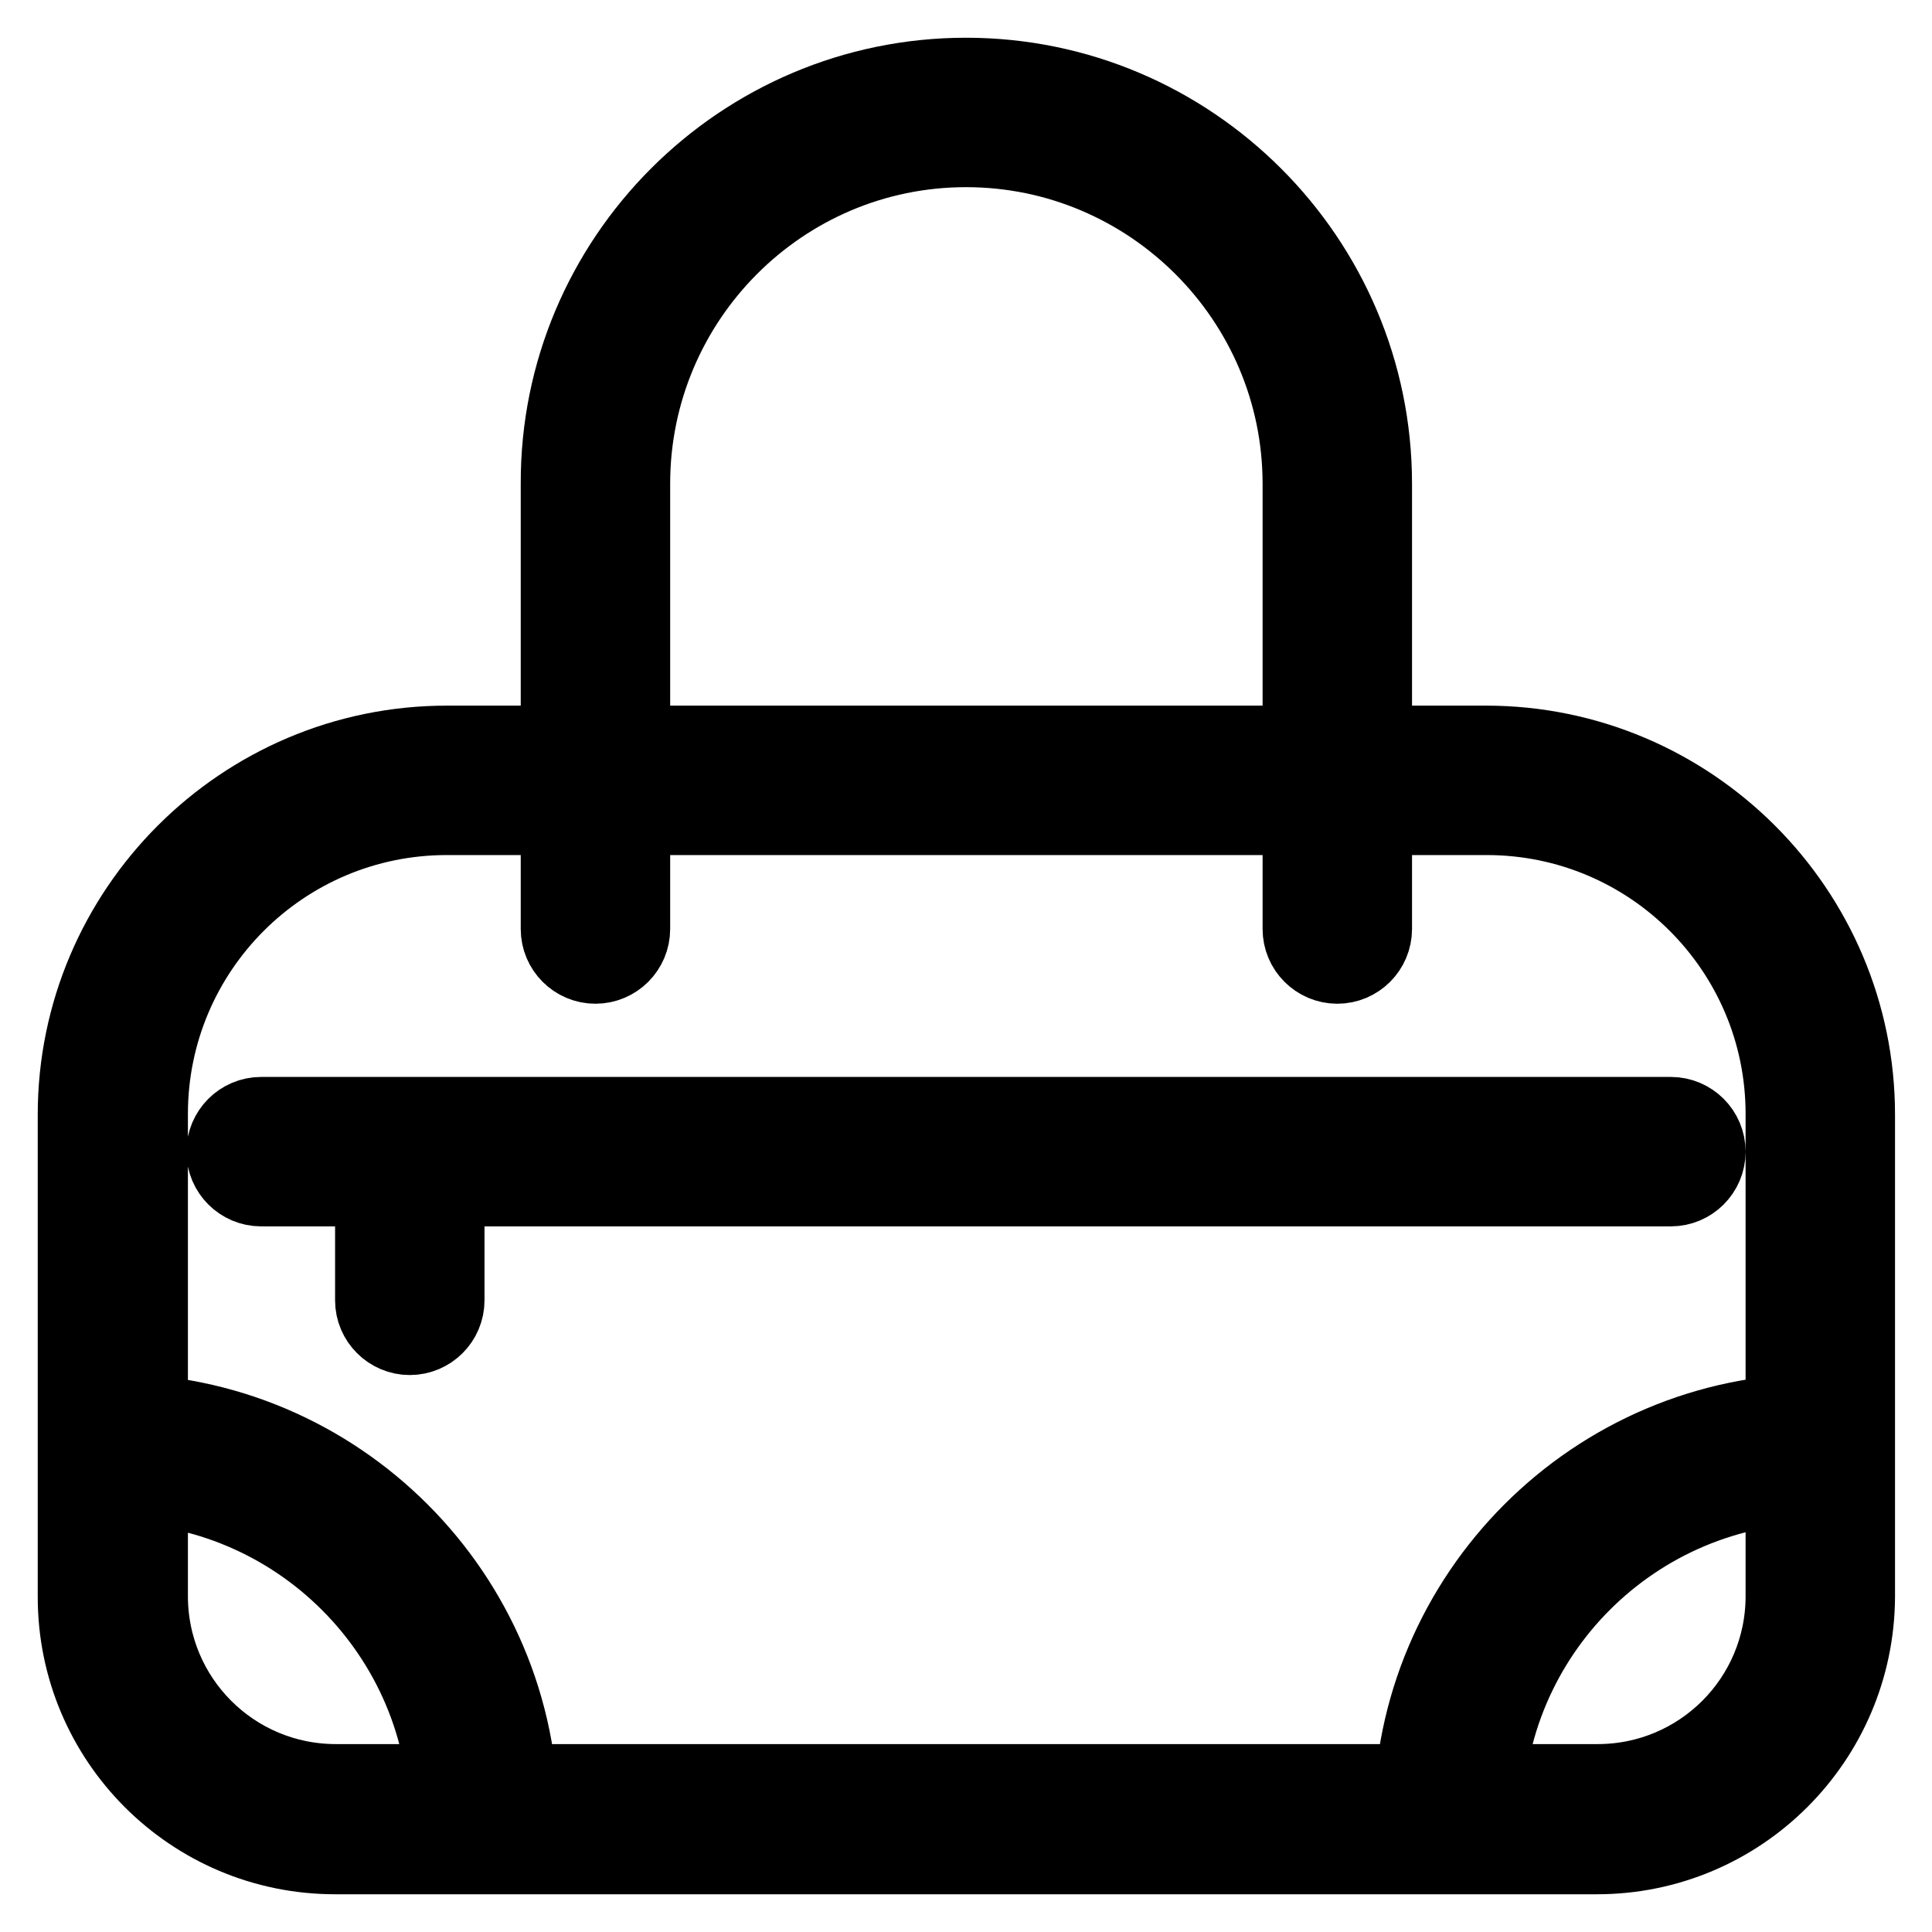 <?xml version="1.0" encoding="utf-8"?>
<!-- Svg Vector Icons : http://www.onlinewebfonts.com/icon -->
<!DOCTYPE svg PUBLIC "-//W3C//DTD SVG 1.1//EN" "http://www.w3.org/Graphics/SVG/1.1/DTD/svg11.dtd">
<svg version="1.1" xmlns="http://www.w3.org/2000/svg" xmlns:xlink="http://www.w3.org/1999/xlink" x="0px" y="0px" viewBox="0 0 256 256" enable-background="new 0 0 256 256" xml:space="preserve">
<g> <path stroke-width="10" fill-opacity="0" stroke="#000000"  d="M177.2,128c-2.7,0-4.9-2.2-4.9-4.9v-59c0-24.4-19.9-44.3-44.3-44.3S83.8,39.7,83.8,64.1v59 c0,2.7-2.2,4.9-4.9,4.9c-2.7,0-4.9-2.2-4.9-4.9v-59C73.9,34.3,98.2,10,128,10c29.8,0,54.1,24.3,54.1,54.1v59 C182.1,125.8,179.9,128,177.2,128z M211.6,246H44.4c-19,0-34.4-15.4-34.4-34.4v-63.9c0-27.1,22.1-49.2,49.2-49.2h137.7 c27.1,0,49.2,22.1,49.2,49.2v63.9C246,230.6,230.6,246,211.6,246z M59.2,108.3c-21.7,0-39.3,17.6-39.3,39.3v63.9 c0,13.6,11,24.6,24.6,24.6h167.2c13.6,0,24.6-11,24.6-24.6v-63.9c0-21.7-17.6-39.3-39.3-39.3H59.2z M64.1,246 c-2.7,0-4.9-2.2-4.9-4.9c0-24.4-19.9-44.3-44.3-44.3c-2.7,0-4.9-2.2-4.9-4.9c0-2.7,2.2-4.9,4.9-4.9c29.8,0,54.1,24.3,54.1,54.1 C69,243.8,66.8,246,64.1,246z M191.9,246c-2.7,0-4.9-2.2-4.9-4.9c0-29.8,24.3-54.1,54.1-54.1c2.7,0,4.9,2.2,4.9,4.9 c0,2.7-2.2,4.9-4.9,4.9c-24.4,0-44.3,19.8-44.3,44.3C196.8,243.8,194.6,246,191.9,246z M221.4,157.5H34.6c-2.7,0-4.9-2.2-4.9-4.9 c0-2.7,2.2-4.9,4.9-4.9h186.8c2.7,0,4.9,2.2,4.9,4.9C226.3,155.3,224.1,157.5,221.4,157.5z M54.3,177.2c-2.7,0-4.9-2.2-4.9-4.9 v-19.7c0-2.7,2.2-4.9,4.9-4.9s4.9,2.2,4.9,4.9v19.7C59.2,175,57,177.2,54.3,177.2z"/></g>
</svg>
